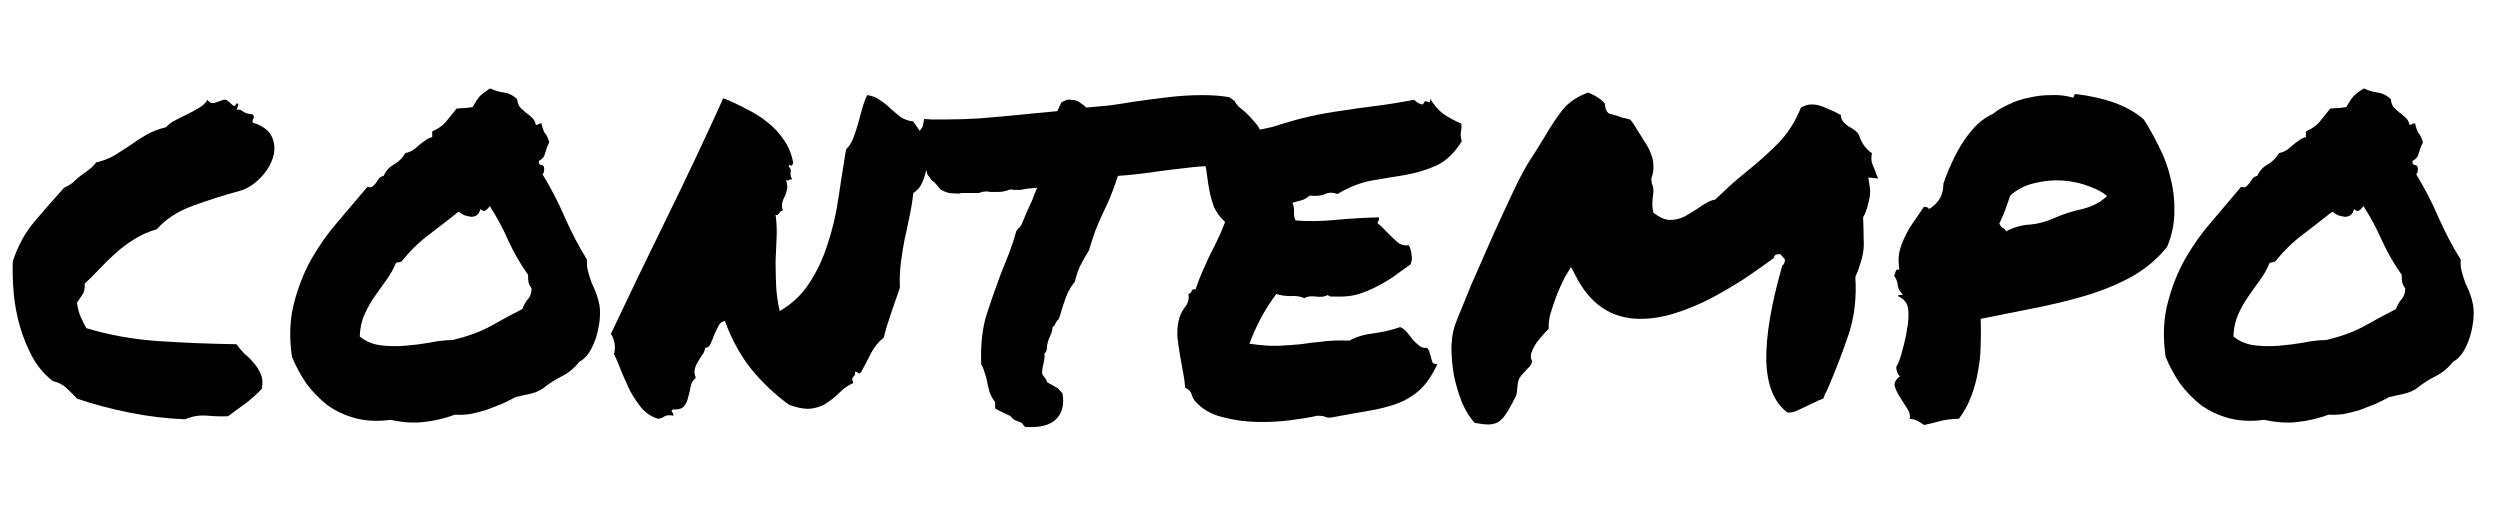 <svg xmlns="http://www.w3.org/2000/svg" width="198" height="40" viewBox="0 0 198 40" fill="none"><path d="M18.073 32.963C17.635 32.99 17.088 32.977 16.432 32.922C15.803 32.867 15.215 32.963 14.668 33.209C13.219 33.154 11.743 32.977 10.239 32.676C8.735 32.375 7.354 32.006 6.096 31.568C5.823 31.268 5.549 30.994 5.276 30.748C5.002 30.475 4.633 30.283 4.168 30.174C3.512 29.654 2.979 29.025 2.569 28.287C2.159 27.521 1.831 26.715 1.584 25.867C1.338 25.02 1.174 24.158 1.092 23.283C1.01 22.381 0.983 21.52 1.01 20.699C1.42 19.469 1.995 18.416 2.733 17.541C3.499 16.639 4.278 15.75 5.071 14.875C5.426 14.711 5.686 14.547 5.85 14.383C6.042 14.191 6.233 14.027 6.424 13.891C6.643 13.727 6.848 13.576 7.04 13.44C7.258 13.275 7.45 13.084 7.614 12.865C8.188 12.729 8.68 12.537 9.09 12.291C9.528 12.018 9.952 11.744 10.362 11.471C10.772 11.17 11.196 10.896 11.633 10.65C12.071 10.404 12.577 10.213 13.151 10.076C13.37 9.83 13.629 9.639 13.93 9.502C14.231 9.338 14.532 9.188 14.832 9.051C15.161 8.887 15.461 8.723 15.735 8.559C16.036 8.395 16.268 8.176 16.432 7.902C16.569 8.121 16.76 8.203 17.006 8.148C17.252 8.066 17.485 7.984 17.704 7.902C17.84 7.875 17.95 7.902 18.032 7.984C18.141 8.066 18.237 8.148 18.319 8.23C18.401 8.312 18.469 8.367 18.524 8.395C18.606 8.395 18.674 8.326 18.729 8.189C18.866 8.189 18.907 8.258 18.852 8.395C18.797 8.531 18.756 8.627 18.729 8.682C18.948 8.654 19.125 8.709 19.262 8.846C19.426 8.955 19.672 9.023 20 9.051C20.11 9.188 20.137 9.297 20.082 9.379C20.028 9.434 20 9.543 20 9.707C20.821 9.953 21.34 10.35 21.559 10.896C21.778 11.416 21.791 11.963 21.6 12.537C21.409 13.111 21.067 13.645 20.575 14.137C20.082 14.629 19.549 14.957 18.975 15.121C17.663 15.477 16.419 15.873 15.243 16.311C14.094 16.721 13.151 17.336 12.413 18.156C11.756 18.348 11.168 18.607 10.649 18.936C10.157 19.236 9.678 19.592 9.213 20.002C8.776 20.385 8.352 20.795 7.942 21.232C7.559 21.643 7.149 22.053 6.711 22.463C6.739 22.846 6.67 23.146 6.506 23.365C6.37 23.557 6.233 23.762 6.096 23.98C6.151 24.391 6.247 24.76 6.383 25.088C6.52 25.389 6.67 25.689 6.834 25.99C8.639 26.537 10.553 26.879 12.577 27.016C14.627 27.152 16.678 27.234 18.729 27.262C18.92 27.535 19.139 27.795 19.385 28.041C19.659 28.26 19.905 28.506 20.123 28.779C20.342 29.025 20.52 29.312 20.657 29.641C20.794 29.941 20.821 30.324 20.739 30.789C20.356 31.199 19.932 31.582 19.467 31.938C19.002 32.266 18.538 32.607 18.073 32.963Z" fill="black"></path><path d="M46.497 20.576C46.469 20.904 46.497 21.219 46.579 21.52C46.661 21.82 46.756 22.121 46.866 22.422C47.002 22.695 47.126 22.982 47.235 23.283C47.344 23.584 47.426 23.885 47.481 24.186C47.536 24.568 47.536 24.992 47.481 25.457C47.426 25.895 47.331 26.332 47.194 26.77C47.057 27.18 46.879 27.562 46.661 27.918C46.442 28.246 46.182 28.492 45.881 28.656C45.498 29.148 45.034 29.531 44.487 29.805C43.94 30.078 43.434 30.406 42.969 30.789C42.669 30.98 42.327 31.117 41.944 31.199C41.588 31.281 41.219 31.363 40.836 31.445C40.536 31.609 40.18 31.787 39.77 31.979C39.36 32.143 38.936 32.307 38.498 32.471C38.061 32.607 37.623 32.717 37.186 32.799C36.748 32.853 36.366 32.867 36.038 32.84C35.217 33.141 34.411 33.332 33.618 33.414C32.852 33.523 31.95 33.469 30.911 33.25C29.926 33.387 29.01 33.346 28.163 33.127C27.342 32.908 26.604 32.566 25.948 32.102C25.319 31.609 24.758 31.035 24.266 30.379C23.801 29.695 23.419 28.984 23.118 28.246C22.899 26.688 22.954 25.279 23.282 24.021C23.61 22.736 24.075 21.561 24.676 20.494C25.305 19.4 26.016 18.402 26.809 17.5C27.602 16.57 28.368 15.668 29.106 14.793C29.27 14.848 29.393 14.848 29.475 14.793C29.584 14.711 29.68 14.615 29.762 14.506C29.844 14.369 29.926 14.246 30.008 14.137C30.118 14.027 30.241 13.959 30.377 13.932C30.569 13.521 30.842 13.221 31.198 13.029C31.581 12.81 31.881 12.51 32.1 12.127C32.346 12.072 32.551 11.99 32.715 11.881C32.879 11.771 33.03 11.648 33.166 11.512C33.331 11.375 33.495 11.252 33.659 11.143C33.823 11.006 34.014 10.91 34.233 10.855V10.404C34.725 10.185 35.081 9.939 35.299 9.666C35.545 9.365 35.833 9.01 36.161 8.6C36.407 8.572 36.598 8.559 36.735 8.559C36.899 8.559 37.131 8.531 37.432 8.477C37.651 8.094 37.842 7.807 38.006 7.615C38.198 7.424 38.471 7.219 38.827 7C39.155 7.164 39.51 7.273 39.893 7.328C40.303 7.383 40.659 7.561 40.959 7.861C40.987 8.135 41.069 8.354 41.206 8.518C41.342 8.654 41.493 8.791 41.657 8.928C41.821 9.037 41.971 9.16 42.108 9.297C42.272 9.434 42.381 9.625 42.436 9.871C42.545 9.898 42.614 9.885 42.641 9.83C42.696 9.775 42.778 9.762 42.887 9.789C42.969 10.172 43.065 10.432 43.174 10.568C43.284 10.678 43.393 10.91 43.502 11.266C43.366 11.539 43.256 11.826 43.174 12.127C43.12 12.4 42.956 12.605 42.682 12.742C42.655 12.934 42.709 13.043 42.846 13.07C42.983 13.07 43.065 13.139 43.092 13.275C43.12 13.521 43.079 13.699 42.969 13.809C43.626 14.875 44.213 16.01 44.733 17.213C45.252 18.389 45.84 19.51 46.497 20.576ZM41.37 24.473C41.479 24.172 41.616 23.926 41.78 23.734C41.971 23.543 42.081 23.256 42.108 22.873C41.971 22.654 41.889 22.49 41.862 22.381C41.834 22.244 41.821 22.039 41.821 21.766C41.219 20.918 40.7 20.016 40.262 19.059C39.825 18.074 39.333 17.158 38.786 16.311C38.731 16.42 38.635 16.529 38.498 16.639C38.362 16.748 38.211 16.721 38.047 16.557C37.993 16.775 37.897 16.939 37.76 17.049C37.623 17.131 37.473 17.172 37.309 17.172C37.145 17.145 36.967 17.104 36.776 17.049C36.612 16.967 36.461 16.871 36.325 16.762C35.532 17.391 34.739 18.006 33.946 18.607C33.153 19.209 32.442 19.906 31.813 20.699C31.704 20.754 31.635 20.781 31.608 20.781C31.581 20.754 31.498 20.768 31.362 20.822C31.143 21.342 30.87 21.82 30.541 22.258C30.241 22.668 29.94 23.092 29.639 23.529C29.338 23.967 29.079 24.432 28.86 24.924C28.641 25.416 28.518 25.99 28.491 26.646C28.956 27.029 29.502 27.262 30.131 27.344C30.76 27.426 31.403 27.439 32.059 27.385C32.743 27.33 33.399 27.248 34.028 27.139C34.684 27.002 35.286 26.934 35.833 26.934C36.981 26.66 37.965 26.305 38.786 25.867C39.606 25.402 40.467 24.938 41.37 24.473Z" fill="black"></path><path d="M57.407 25.416C57.161 25.471 56.983 25.621 56.873 25.867C56.764 26.086 56.655 26.318 56.545 26.564C56.463 26.811 56.368 27.043 56.258 27.262C56.176 27.453 56.04 27.549 55.848 27.549C55.821 27.768 55.739 27.959 55.602 28.123C55.493 28.287 55.383 28.465 55.274 28.656C55.165 28.82 55.083 29.012 55.028 29.23C54.973 29.422 55.001 29.654 55.11 29.928C54.891 30.092 54.754 30.324 54.7 30.625C54.645 30.926 54.577 31.213 54.495 31.486C54.44 31.76 54.331 31.992 54.166 32.184C54.002 32.375 53.702 32.457 53.264 32.43C53.182 32.539 53.169 32.607 53.223 32.635C53.278 32.662 53.319 32.758 53.346 32.922C53.045 32.867 52.813 32.881 52.649 32.963C52.512 33.072 52.334 33.141 52.116 33.168C51.596 33.004 51.159 32.717 50.803 32.307C50.475 31.896 50.174 31.445 49.901 30.953C49.655 30.434 49.422 29.914 49.204 29.395C49.012 28.875 48.821 28.424 48.629 28.041C48.711 27.74 48.725 27.453 48.67 27.18C48.616 26.879 48.52 26.633 48.383 26.441C49.723 23.598 51.186 20.562 52.772 17.336C54.358 14.109 55.862 10.924 57.284 7.779C57.913 8.025 58.528 8.312 59.129 8.641C59.758 8.941 60.319 9.297 60.811 9.707C61.331 10.117 61.768 10.596 62.123 11.143C62.479 11.662 62.711 12.25 62.821 12.906C62.766 13.07 62.698 13.139 62.616 13.111C62.561 13.057 62.506 13.07 62.452 13.152C62.561 13.289 62.616 13.385 62.616 13.44C62.643 13.494 62.643 13.549 62.616 13.604C62.616 13.658 62.616 13.74 62.616 13.85C62.616 13.932 62.657 14.055 62.739 14.219C62.629 14.191 62.547 14.205 62.493 14.26C62.465 14.315 62.383 14.315 62.247 14.26C62.356 14.56 62.383 14.807 62.329 14.998C62.301 15.19 62.247 15.367 62.165 15.531C62.083 15.668 62.014 15.832 61.959 16.023C61.905 16.188 61.919 16.406 62.001 16.68C61.919 16.68 61.85 16.707 61.795 16.762C61.768 16.789 61.741 16.83 61.713 16.885C61.686 16.912 61.645 16.953 61.59 17.008C61.563 17.035 61.508 17.035 61.426 17.008C61.508 17.609 61.536 18.211 61.508 18.812C61.481 19.414 61.454 20.029 61.426 20.658C61.426 21.26 61.44 21.902 61.467 22.586C61.495 23.242 61.59 23.926 61.754 24.637C62.739 24.062 63.518 23.324 64.092 22.422C64.694 21.52 65.172 20.508 65.528 19.387C65.911 18.266 66.198 17.062 66.389 15.777C66.581 14.492 66.786 13.18 67.004 11.84C67.251 11.594 67.442 11.293 67.579 10.938C67.715 10.582 67.838 10.213 67.948 9.83C68.057 9.42 68.166 9.023 68.276 8.641C68.385 8.23 68.522 7.861 68.686 7.533C69.096 7.588 69.438 7.725 69.711 7.943C70.012 8.135 70.286 8.354 70.532 8.6C70.778 8.818 71.038 9.037 71.311 9.256C71.585 9.447 71.926 9.57 72.336 9.625C72.665 10.09 72.965 10.541 73.239 10.979C73.512 11.416 73.69 11.881 73.772 12.373C73.635 12.592 73.526 12.838 73.444 13.111C73.389 13.385 73.321 13.658 73.239 13.932C73.157 14.205 73.047 14.465 72.911 14.711C72.774 14.93 72.582 15.121 72.336 15.285C72.254 15.996 72.145 16.652 72.008 17.254C71.899 17.828 71.776 18.402 71.639 18.977C71.53 19.551 71.434 20.152 71.352 20.781C71.27 21.383 71.243 22.053 71.27 22.791C71.051 23.42 70.819 24.09 70.573 24.801C70.327 25.512 70.135 26.154 69.999 26.729C69.561 27.084 69.219 27.508 68.973 28C68.727 28.492 68.467 28.984 68.194 29.477C68.085 29.586 68.016 29.613 67.989 29.559C67.961 29.504 67.866 29.463 67.702 29.436C67.729 29.545 67.729 29.627 67.702 29.682C67.674 29.736 67.633 29.791 67.579 29.846C67.551 29.873 67.524 29.928 67.497 30.01C67.497 30.092 67.524 30.201 67.579 30.338C67.196 30.502 66.854 30.734 66.553 31.035C66.252 31.336 65.924 31.609 65.569 31.855C65.241 32.102 64.831 32.266 64.338 32.348C63.873 32.43 63.258 32.334 62.493 32.06C61.372 31.24 60.373 30.297 59.498 29.23C58.651 28.164 57.954 26.893 57.407 25.416Z" fill="black"></path><path d="M96.043 13.152C95.36 13.152 94.622 13.207 93.829 13.316C93.036 13.398 92.256 13.494 91.491 13.604C90.944 13.685 90.411 13.754 89.891 13.809C89.399 13.863 88.948 13.904 88.538 13.932C88.346 14.533 88.155 15.066 87.963 15.531C87.772 15.996 87.567 16.447 87.348 16.885C87.129 17.35 86.924 17.828 86.733 18.32C86.569 18.785 86.405 19.291 86.241 19.838C85.967 20.275 85.735 20.686 85.543 21.068C85.379 21.424 85.243 21.834 85.133 22.299C84.805 22.709 84.559 23.146 84.395 23.611C84.231 24.049 84.108 24.432 84.026 24.76L83.862 25.252C83.698 25.416 83.602 25.553 83.575 25.662C83.547 25.744 83.479 25.826 83.37 25.908C83.342 26.209 83.247 26.51 83.082 26.811C83.028 26.947 82.987 27.084 82.96 27.221C82.932 27.33 82.918 27.412 82.918 27.467C82.918 27.74 82.85 27.918 82.713 28C82.741 28.137 82.741 28.287 82.713 28.451C82.686 28.588 82.659 28.725 82.631 28.861C82.549 29.189 82.522 29.449 82.549 29.641C82.631 29.75 82.7 29.846 82.754 29.928C82.836 30.01 82.891 30.119 82.918 30.256C83.082 30.365 83.206 30.434 83.288 30.461C83.397 30.543 83.561 30.639 83.78 30.748L84.149 31.158C84.286 31.951 84.163 32.58 83.78 33.045C83.37 33.565 82.672 33.824 81.688 33.824H81.196C81.059 33.688 80.977 33.578 80.95 33.496C80.731 33.414 80.553 33.346 80.416 33.291C80.28 33.236 80.157 33.127 80.047 32.963C79.692 32.799 79.405 32.662 79.186 32.553L78.817 32.348C78.817 32.047 78.817 31.883 78.817 31.855C78.626 31.609 78.475 31.336 78.366 31.035C78.284 30.734 78.215 30.434 78.161 30.133C78.106 29.887 78.038 29.654 77.956 29.436C77.901 29.217 77.819 29.025 77.71 28.861C77.655 27.275 77.805 25.936 78.161 24.842C78.516 23.748 78.885 22.695 79.268 21.684C79.487 21.137 79.706 20.59 79.924 20.043C80.143 19.469 80.335 18.881 80.499 18.279L80.868 17.869C81.059 17.432 81.21 17.076 81.319 16.803C81.456 16.502 81.592 16.201 81.729 15.9C81.811 15.709 81.879 15.531 81.934 15.367C82.016 15.176 82.085 15.012 82.139 14.875C81.975 14.875 81.825 14.889 81.688 14.916C81.551 14.916 81.415 14.93 81.278 14.957C81.114 14.984 80.963 15.012 80.827 15.039C80.69 15.039 80.553 15.039 80.416 15.039C80.225 15.039 80.088 15.025 80.006 14.998C79.706 15.135 79.377 15.203 79.022 15.203H78.612C78.53 15.203 78.448 15.203 78.366 15.203C78.311 15.176 78.256 15.162 78.202 15.162C77.928 15.162 77.71 15.203 77.545 15.285C77.217 15.285 76.903 15.285 76.602 15.285H76.192C76.137 15.285 76.069 15.299 75.987 15.326C75.905 15.326 75.836 15.326 75.782 15.326C75.59 15.326 75.385 15.312 75.166 15.285C74.948 15.23 74.715 15.135 74.469 14.998C74.141 14.56 73.922 14.328 73.813 14.301L73.444 13.809C73.416 13.645 73.376 13.494 73.321 13.357C73.266 13.193 73.211 13.016 73.157 12.824C73.047 12.551 72.938 12.264 72.829 11.963C72.747 11.635 72.706 11.252 72.706 10.815C72.733 10.596 72.788 10.432 72.87 10.322C72.952 10.213 73.02 10.117 73.075 10.035L73.198 9.42L73.731 9.461H74.879C75.754 9.461 76.643 9.434 77.545 9.379C78.448 9.297 79.377 9.215 80.335 9.133C80.881 9.078 81.428 9.023 81.975 8.969C82.549 8.914 83.137 8.859 83.739 8.805C83.848 8.559 83.957 8.326 84.067 8.107L84.477 7.902C84.969 7.875 85.311 7.943 85.502 8.107C85.721 8.244 85.899 8.381 86.036 8.518C86.637 8.463 87.239 8.408 87.84 8.354C88.469 8.271 89.098 8.176 89.727 8.066C90.657 7.93 91.586 7.807 92.516 7.697C93.473 7.588 94.389 7.533 95.264 7.533C95.647 7.533 96.016 7.547 96.372 7.574C96.727 7.602 97.055 7.643 97.356 7.697L97.766 7.984C97.848 8.148 97.957 8.299 98.094 8.436C98.258 8.572 98.422 8.709 98.586 8.846C98.915 9.146 99.243 9.502 99.571 9.912C99.899 10.322 100.022 10.924 99.94 11.717C99.721 12.045 99.557 12.236 99.448 12.291L99.079 12.783L98.668 12.742C98.504 12.742 98.354 12.77 98.217 12.824C98.081 12.852 97.944 12.893 97.807 12.947C97.698 13.002 97.588 13.057 97.479 13.111C97.37 13.139 97.247 13.166 97.11 13.193C96.864 13.193 96.659 13.193 96.495 13.193C96.358 13.166 96.207 13.152 96.043 13.152Z" fill="black"></path><path d="M115.731 9.789C115.758 9.98 115.758 10.131 115.731 10.24C115.731 10.322 115.717 10.404 115.69 10.486C115.69 10.568 115.69 10.664 115.69 10.773C115.69 10.855 115.717 10.992 115.772 11.184C115.198 12.113 114.528 12.756 113.762 13.111C113.024 13.44 112.217 13.685 111.342 13.85C110.467 13.986 109.565 14.137 108.635 14.301C107.733 14.465 106.831 14.82 105.928 15.367C105.573 15.23 105.245 15.23 104.944 15.367C104.67 15.504 104.26 15.545 103.713 15.49C103.549 15.654 103.344 15.777 103.098 15.859C102.852 15.914 102.606 15.982 102.36 16.064C102.469 16.311 102.51 16.57 102.483 16.844C102.483 17.09 102.524 17.295 102.606 17.459C103.563 17.541 104.616 17.527 105.764 17.418C106.94 17.309 108.088 17.24 109.209 17.213C109.237 17.35 109.223 17.445 109.168 17.5C109.114 17.527 109.1 17.596 109.127 17.705C109.319 17.842 109.51 18.02 109.702 18.238C109.893 18.43 110.084 18.621 110.276 18.812C110.467 19.004 110.659 19.168 110.85 19.305C111.069 19.414 111.315 19.455 111.588 19.428C111.698 19.646 111.766 19.893 111.793 20.166C111.848 20.412 111.821 20.672 111.711 20.945C111.274 21.246 110.836 21.561 110.399 21.889C109.961 22.189 109.497 22.463 109.004 22.709C108.54 22.955 108.034 23.16 107.487 23.324C106.967 23.461 106.379 23.516 105.723 23.488C105.586 23.488 105.477 23.488 105.395 23.488C105.34 23.488 105.258 23.447 105.149 23.365C104.93 23.502 104.616 23.543 104.206 23.488C103.823 23.434 103.522 23.475 103.303 23.611C103.002 23.475 102.633 23.42 102.196 23.447C101.786 23.447 101.417 23.393 101.088 23.283C100.651 23.857 100.254 24.473 99.899 25.129C99.543 25.785 99.229 26.482 98.956 27.221C99.885 27.357 100.651 27.412 101.252 27.385C101.881 27.357 102.469 27.316 103.016 27.262C103.563 27.18 104.124 27.111 104.698 27.057C105.272 26.975 105.997 26.947 106.872 26.975C107.418 26.674 108.061 26.482 108.799 26.4C109.565 26.291 110.262 26.127 110.891 25.908C111.11 25.99 111.301 26.141 111.465 26.359C111.629 26.551 111.78 26.742 111.917 26.934C112.081 27.098 112.245 27.248 112.409 27.385C112.573 27.521 112.778 27.576 113.024 27.549C113.133 27.658 113.202 27.795 113.229 27.959C113.284 28.096 113.325 28.232 113.352 28.369C113.379 28.506 113.42 28.629 113.475 28.738C113.557 28.82 113.68 28.848 113.844 28.82C113.434 29.723 112.956 30.42 112.409 30.912C111.889 31.377 111.288 31.732 110.604 31.979C109.92 32.225 109.155 32.416 108.307 32.553C107.487 32.69 106.571 32.853 105.559 33.045C105.313 33.1 105.108 33.086 104.944 33.004C104.78 32.949 104.588 32.922 104.37 32.922C103.741 33.059 102.989 33.182 102.114 33.291C101.239 33.4 100.35 33.441 99.448 33.414C98.545 33.387 97.684 33.264 96.864 33.045C96.043 32.853 95.374 32.498 94.854 31.979C94.635 31.787 94.485 31.568 94.403 31.322C94.348 31.049 94.17 30.844 93.87 30.707C93.842 30.352 93.788 29.955 93.706 29.518C93.624 29.08 93.541 28.629 93.46 28.164C93.377 27.672 93.309 27.193 93.254 26.729C93.227 26.264 93.254 25.84 93.336 25.457C93.418 25.047 93.582 24.678 93.829 24.35C94.102 24.021 94.198 23.666 94.116 23.283C94.252 23.256 94.335 23.188 94.362 23.078C94.389 22.941 94.499 22.887 94.69 22.914C94.854 22.422 95.032 21.957 95.223 21.52C95.415 21.082 95.606 20.658 95.797 20.248C96.016 19.838 96.221 19.428 96.413 19.018C96.631 18.58 96.836 18.102 97.028 17.582C96.645 17.227 96.358 16.844 96.166 16.434C96.002 15.996 95.879 15.572 95.797 15.162C95.715 14.725 95.647 14.287 95.592 13.85C95.538 13.385 95.442 12.92 95.305 12.455C95.579 12.045 95.907 11.717 96.29 11.471C96.7 11.197 97.137 10.979 97.602 10.815C98.067 10.65 98.573 10.514 99.12 10.404C99.666 10.295 100.241 10.172 100.842 10.035C101.936 9.68 102.907 9.406 103.754 9.215C104.629 9.023 105.477 8.873 106.297 8.764C107.145 8.627 108.02 8.504 108.922 8.395C109.825 8.285 110.85 8.121 111.999 7.902C112.245 8.148 112.477 8.271 112.696 8.271C112.805 8.025 112.928 7.957 113.065 8.066C113.229 8.148 113.297 8.066 113.27 7.82C113.543 8.285 113.885 8.682 114.295 9.01C114.733 9.311 115.211 9.57 115.731 9.789Z" fill="black"></path><path d="M143.129 32.143C142.856 32.279 142.596 32.402 142.35 32.512C142.131 32.621 141.872 32.676 141.571 32.676C140.504 31.883 139.944 30.502 139.889 28.533C139.862 26.564 140.286 24.062 141.161 21.027C141.297 20.945 141.366 20.781 141.366 20.535L140.997 20.125C140.887 20.125 140.778 20.139 140.668 20.166C140.586 20.193 140.518 20.289 140.463 20.453C139.752 20.973 138.973 21.52 138.125 22.094C137.278 22.641 136.389 23.16 135.459 23.652C134.557 24.117 133.627 24.5 132.67 24.801C131.741 25.102 130.825 25.252 129.922 25.252C127.625 25.252 125.903 24.09 124.754 21.766L124.426 21.15L124.098 21.684C124.016 21.793 123.893 22.025 123.729 22.381C123.565 22.709 123.401 23.092 123.237 23.529C123.073 23.967 122.922 24.418 122.786 24.883C122.676 25.32 122.635 25.703 122.663 26.031C122.417 26.277 122.157 26.564 121.883 26.893C121.61 27.221 121.405 27.59 121.268 28C121.213 28.219 121.241 28.424 121.35 28.615C121.295 28.861 121.172 29.053 120.981 29.189C120.872 29.326 120.749 29.463 120.612 29.6C120.502 29.709 120.407 29.832 120.325 29.969C120.27 30.105 120.229 30.242 120.202 30.379C120.202 30.516 120.188 30.652 120.161 30.789C120.161 30.98 120.133 31.158 120.079 31.322C119.614 32.279 119.245 32.895 118.971 33.168C118.698 33.469 118.329 33.619 117.864 33.619C117.645 33.619 117.29 33.578 116.797 33.496C116.442 33.113 116.114 32.594 115.813 31.938C115.54 31.254 115.321 30.529 115.157 29.764C115.02 28.998 114.952 28.232 114.952 27.467C114.979 26.674 115.116 25.99 115.362 25.416C115.362 25.389 115.471 25.115 115.69 24.596C115.909 24.076 116.182 23.406 116.51 22.586C116.866 21.766 117.262 20.863 117.7 19.879C118.137 18.867 118.575 17.896 119.012 16.967C119.45 16.01 119.86 15.135 120.243 14.342C120.653 13.549 120.995 12.947 121.268 12.537C121.487 12.209 121.678 11.908 121.842 11.635C122.034 11.334 122.211 11.047 122.375 10.773C122.868 9.926 123.333 9.229 123.77 8.682C124.235 8.107 124.905 7.656 125.78 7.328C126.381 7.574 126.819 7.861 127.092 8.189L127.174 8.641C127.284 8.914 127.448 9.051 127.667 9.051C127.967 9.133 128.213 9.215 128.405 9.297C128.624 9.352 128.856 9.406 129.102 9.461C129.293 9.68 129.471 9.939 129.635 10.24C129.854 10.568 130.059 10.896 130.25 11.225C130.469 11.525 130.633 11.84 130.743 12.168C130.879 12.469 130.948 12.783 130.948 13.111C130.975 13.44 130.92 13.781 130.784 14.137L130.825 14.547C130.961 14.793 130.989 15.135 130.907 15.572C130.879 15.764 130.866 15.969 130.866 16.188C130.866 16.379 130.893 16.598 130.948 16.844C131.44 17.227 131.877 17.418 132.26 17.418C132.698 17.418 133.094 17.322 133.45 17.131C133.833 16.912 134.188 16.693 134.516 16.475C134.735 16.311 134.954 16.174 135.172 16.064C135.391 15.928 135.61 15.846 135.829 15.818C136.321 15.354 136.758 14.943 137.141 14.588C137.551 14.232 137.975 13.877 138.413 13.521C139.233 12.865 140.026 12.154 140.792 11.389C141.557 10.623 142.172 9.666 142.637 8.518C142.911 8.354 143.198 8.271 143.499 8.271C143.799 8.271 144.114 8.34 144.442 8.477C144.77 8.613 145.084 8.75 145.385 8.887C145.467 8.941 145.536 8.982 145.59 9.01C145.672 9.037 145.741 9.064 145.795 9.092C145.795 9.365 145.905 9.598 146.124 9.789C146.233 9.871 146.301 9.926 146.329 9.953C146.356 9.98 146.397 10.008 146.452 10.035C146.862 10.254 147.122 10.473 147.231 10.691C147.422 11.32 147.764 11.799 148.256 12.127C148.202 12.4 148.202 12.66 148.256 12.906C148.338 13.125 148.434 13.357 148.543 13.604C148.571 13.685 148.598 13.768 148.625 13.85C148.653 13.932 148.694 14.027 148.749 14.137L147.969 14.055L148.092 14.834C148.147 15.217 148.106 15.641 147.969 16.105C147.86 16.57 147.723 16.939 147.559 17.213C147.586 17.924 147.6 18.484 147.6 18.895C147.627 19.277 147.614 19.646 147.559 20.002C147.504 20.33 147.422 20.645 147.313 20.945C147.231 21.246 147.108 21.574 146.944 21.93C147.053 23.68 146.848 25.279 146.329 26.729C145.836 28.15 145.317 29.49 144.77 30.748C144.715 30.885 144.647 31.021 144.565 31.158C144.51 31.295 144.456 31.432 144.401 31.568C144.155 31.65 143.936 31.746 143.745 31.855C143.553 31.938 143.348 32.033 143.129 32.143Z" fill="black"></path><path d="M164.417 7.451C165.565 7.588 166.59 7.82 167.493 8.148C168.395 8.477 169.161 8.914 169.79 9.461C170.227 10.145 170.637 10.883 171.02 11.676C171.43 12.469 171.731 13.303 171.922 14.178C172.141 15.025 172.237 15.9 172.209 16.803C172.209 17.705 172.018 18.621 171.635 19.551C170.842 20.535 169.872 21.342 168.723 21.971C167.602 22.572 166.385 23.064 165.073 23.447C163.76 23.83 162.393 24.158 160.971 24.432C159.577 24.705 158.209 24.979 156.87 25.252C156.897 25.881 156.897 26.551 156.87 27.262C156.87 27.945 156.801 28.643 156.665 29.354C156.555 30.037 156.377 30.707 156.131 31.363C155.885 32.02 155.557 32.621 155.147 33.168C154.682 33.168 154.204 33.223 153.711 33.332C153.219 33.469 152.782 33.578 152.399 33.66C152.208 33.551 152.03 33.441 151.866 33.332C151.729 33.25 151.524 33.195 151.25 33.168C151.305 32.895 151.237 32.621 151.045 32.348C150.854 32.047 150.663 31.746 150.471 31.445C150.28 31.145 150.143 30.857 150.061 30.584C150.006 30.311 150.143 30.051 150.471 29.805C150.28 29.613 150.184 29.367 150.184 29.066C150.375 28.738 150.54 28.287 150.676 27.713C150.84 27.139 150.963 26.578 151.045 26.031C151.155 25.457 151.182 24.938 151.127 24.473C151.073 24.008 150.799 23.666 150.307 23.447C150.334 23.393 150.389 23.365 150.471 23.365C150.553 23.365 150.635 23.352 150.717 23.324C150.499 23.16 150.362 22.928 150.307 22.627C150.28 22.326 150.184 22.066 150.02 21.848C150.075 21.711 150.116 21.588 150.143 21.479C150.17 21.369 150.266 21.328 150.43 21.355C150.348 20.863 150.348 20.398 150.43 19.961C150.54 19.523 150.69 19.113 150.881 18.73C151.073 18.32 151.305 17.924 151.579 17.541C151.852 17.158 152.112 16.775 152.358 16.393C152.549 16.365 152.659 16.393 152.686 16.475C152.741 16.557 152.836 16.543 152.973 16.434C153.329 16.16 153.575 15.873 153.711 15.572C153.848 15.271 153.917 14.93 153.917 14.547C154.108 13.973 154.34 13.398 154.614 12.824C154.887 12.223 155.188 11.676 155.516 11.184C155.844 10.691 156.2 10.254 156.583 9.871C156.993 9.488 157.417 9.201 157.854 9.01C158.182 8.736 158.592 8.49 159.084 8.271C159.577 8.025 160.11 7.848 160.684 7.738C161.258 7.602 161.833 7.533 162.407 7.533C163.008 7.506 163.555 7.561 164.047 7.697C164.184 7.752 164.252 7.725 164.252 7.615C164.28 7.506 164.334 7.451 164.417 7.451ZM162.735 17.254C163.418 16.953 164.143 16.721 164.909 16.557C165.702 16.365 166.358 16.023 166.877 15.531C166.549 15.23 166.071 14.971 165.442 14.752C164.813 14.506 164.129 14.355 163.391 14.301C162.653 14.246 161.901 14.315 161.135 14.506C160.397 14.67 159.754 14.998 159.208 15.49C159.043 15.982 158.907 16.379 158.797 16.68C158.688 16.953 158.538 17.295 158.346 17.705C158.401 17.842 158.483 17.951 158.592 18.033C158.729 18.088 158.825 18.184 158.879 18.32C159.508 17.992 160.137 17.814 160.766 17.787C161.422 17.732 162.079 17.555 162.735 17.254Z" fill="black"></path><path d="M194.891 20.576C194.864 20.904 194.891 21.219 194.973 21.52C195.055 21.82 195.151 22.121 195.26 22.422C195.397 22.695 195.52 22.982 195.629 23.283C195.739 23.584 195.821 23.885 195.875 24.186C195.93 24.568 195.93 24.992 195.875 25.457C195.821 25.895 195.725 26.332 195.588 26.77C195.452 27.18 195.274 27.562 195.055 27.918C194.836 28.246 194.577 28.492 194.276 28.656C193.893 29.148 193.428 29.531 192.881 29.805C192.334 30.078 191.829 30.406 191.364 30.789C191.063 30.98 190.721 31.117 190.338 31.199C189.983 31.281 189.614 31.363 189.231 31.445C188.93 31.609 188.575 31.787 188.165 31.979C187.754 32.143 187.331 32.307 186.893 32.471C186.456 32.607 186.018 32.717 185.581 32.799C185.143 32.853 184.76 32.867 184.432 32.84C183.612 33.141 182.805 33.332 182.012 33.414C181.247 33.523 180.344 33.469 179.305 33.25C178.321 33.387 177.405 33.346 176.557 33.127C175.737 32.908 174.999 32.566 174.342 32.102C173.713 31.609 173.153 31.035 172.661 30.379C172.196 29.695 171.813 28.984 171.512 28.246C171.293 26.688 171.348 25.279 171.676 24.021C172.004 22.736 172.469 21.561 173.071 20.494C173.7 19.4 174.411 18.402 175.204 17.5C175.997 16.57 176.762 15.668 177.5 14.793C177.665 14.848 177.788 14.848 177.87 14.793C177.979 14.711 178.075 14.615 178.157 14.506C178.239 14.369 178.321 14.246 178.403 14.137C178.512 14.027 178.635 13.959 178.772 13.932C178.963 13.521 179.237 13.221 179.592 13.029C179.975 12.81 180.276 12.51 180.495 12.127C180.741 12.072 180.946 11.99 181.11 11.881C181.274 11.771 181.424 11.648 181.561 11.512C181.725 11.375 181.889 11.252 182.053 11.143C182.217 11.006 182.409 10.91 182.627 10.855V10.404C183.12 10.185 183.475 9.939 183.694 9.666C183.94 9.365 184.227 9.01 184.555 8.6C184.801 8.572 184.993 8.559 185.129 8.559C185.293 8.559 185.526 8.531 185.827 8.477C186.045 8.094 186.237 7.807 186.401 7.615C186.592 7.424 186.866 7.219 187.221 7C187.549 7.164 187.905 7.273 188.288 7.328C188.698 7.383 189.053 7.561 189.354 7.861C189.381 8.135 189.463 8.354 189.6 8.518C189.737 8.654 189.887 8.791 190.051 8.928C190.215 9.037 190.366 9.16 190.502 9.297C190.667 9.434 190.776 9.625 190.831 9.871C190.94 9.898 191.008 9.885 191.036 9.83C191.09 9.775 191.172 9.762 191.282 9.789C191.364 10.172 191.459 10.432 191.569 10.568C191.678 10.678 191.788 10.91 191.897 11.266C191.76 11.539 191.651 11.826 191.569 12.127C191.514 12.4 191.35 12.605 191.077 12.742C191.049 12.934 191.104 13.043 191.241 13.07C191.377 13.07 191.459 13.139 191.487 13.275C191.514 13.521 191.473 13.699 191.364 13.809C192.02 14.875 192.608 16.01 193.127 17.213C193.647 18.389 194.235 19.51 194.891 20.576ZM189.764 24.473C189.874 24.172 190.01 23.926 190.174 23.734C190.366 23.543 190.475 23.256 190.502 22.873C190.366 22.654 190.284 22.49 190.256 22.381C190.229 22.244 190.215 22.039 190.215 21.766C189.614 20.918 189.094 20.016 188.657 19.059C188.219 18.074 187.727 17.158 187.18 16.311C187.125 16.42 187.03 16.529 186.893 16.639C186.756 16.748 186.606 16.721 186.442 16.557C186.387 16.775 186.292 16.939 186.155 17.049C186.018 17.131 185.868 17.172 185.704 17.172C185.54 17.145 185.362 17.104 185.17 17.049C185.006 16.967 184.856 16.871 184.719 16.762C183.926 17.391 183.133 18.006 182.34 18.607C181.547 19.209 180.836 19.906 180.208 20.699C180.098 20.754 180.03 20.781 180.002 20.781C179.975 20.754 179.893 20.768 179.756 20.822C179.538 21.342 179.264 21.82 178.936 22.258C178.635 22.668 178.334 23.092 178.034 23.529C177.733 23.967 177.473 24.432 177.254 24.924C177.036 25.416 176.913 25.99 176.885 26.646C177.35 27.029 177.897 27.262 178.526 27.344C179.155 27.426 179.797 27.439 180.454 27.385C181.137 27.33 181.793 27.248 182.422 27.139C183.079 27.002 183.68 26.934 184.227 26.934C185.375 26.66 186.36 26.305 187.18 25.867C188 25.402 188.862 24.938 189.764 24.473Z" fill="black"></path></svg>